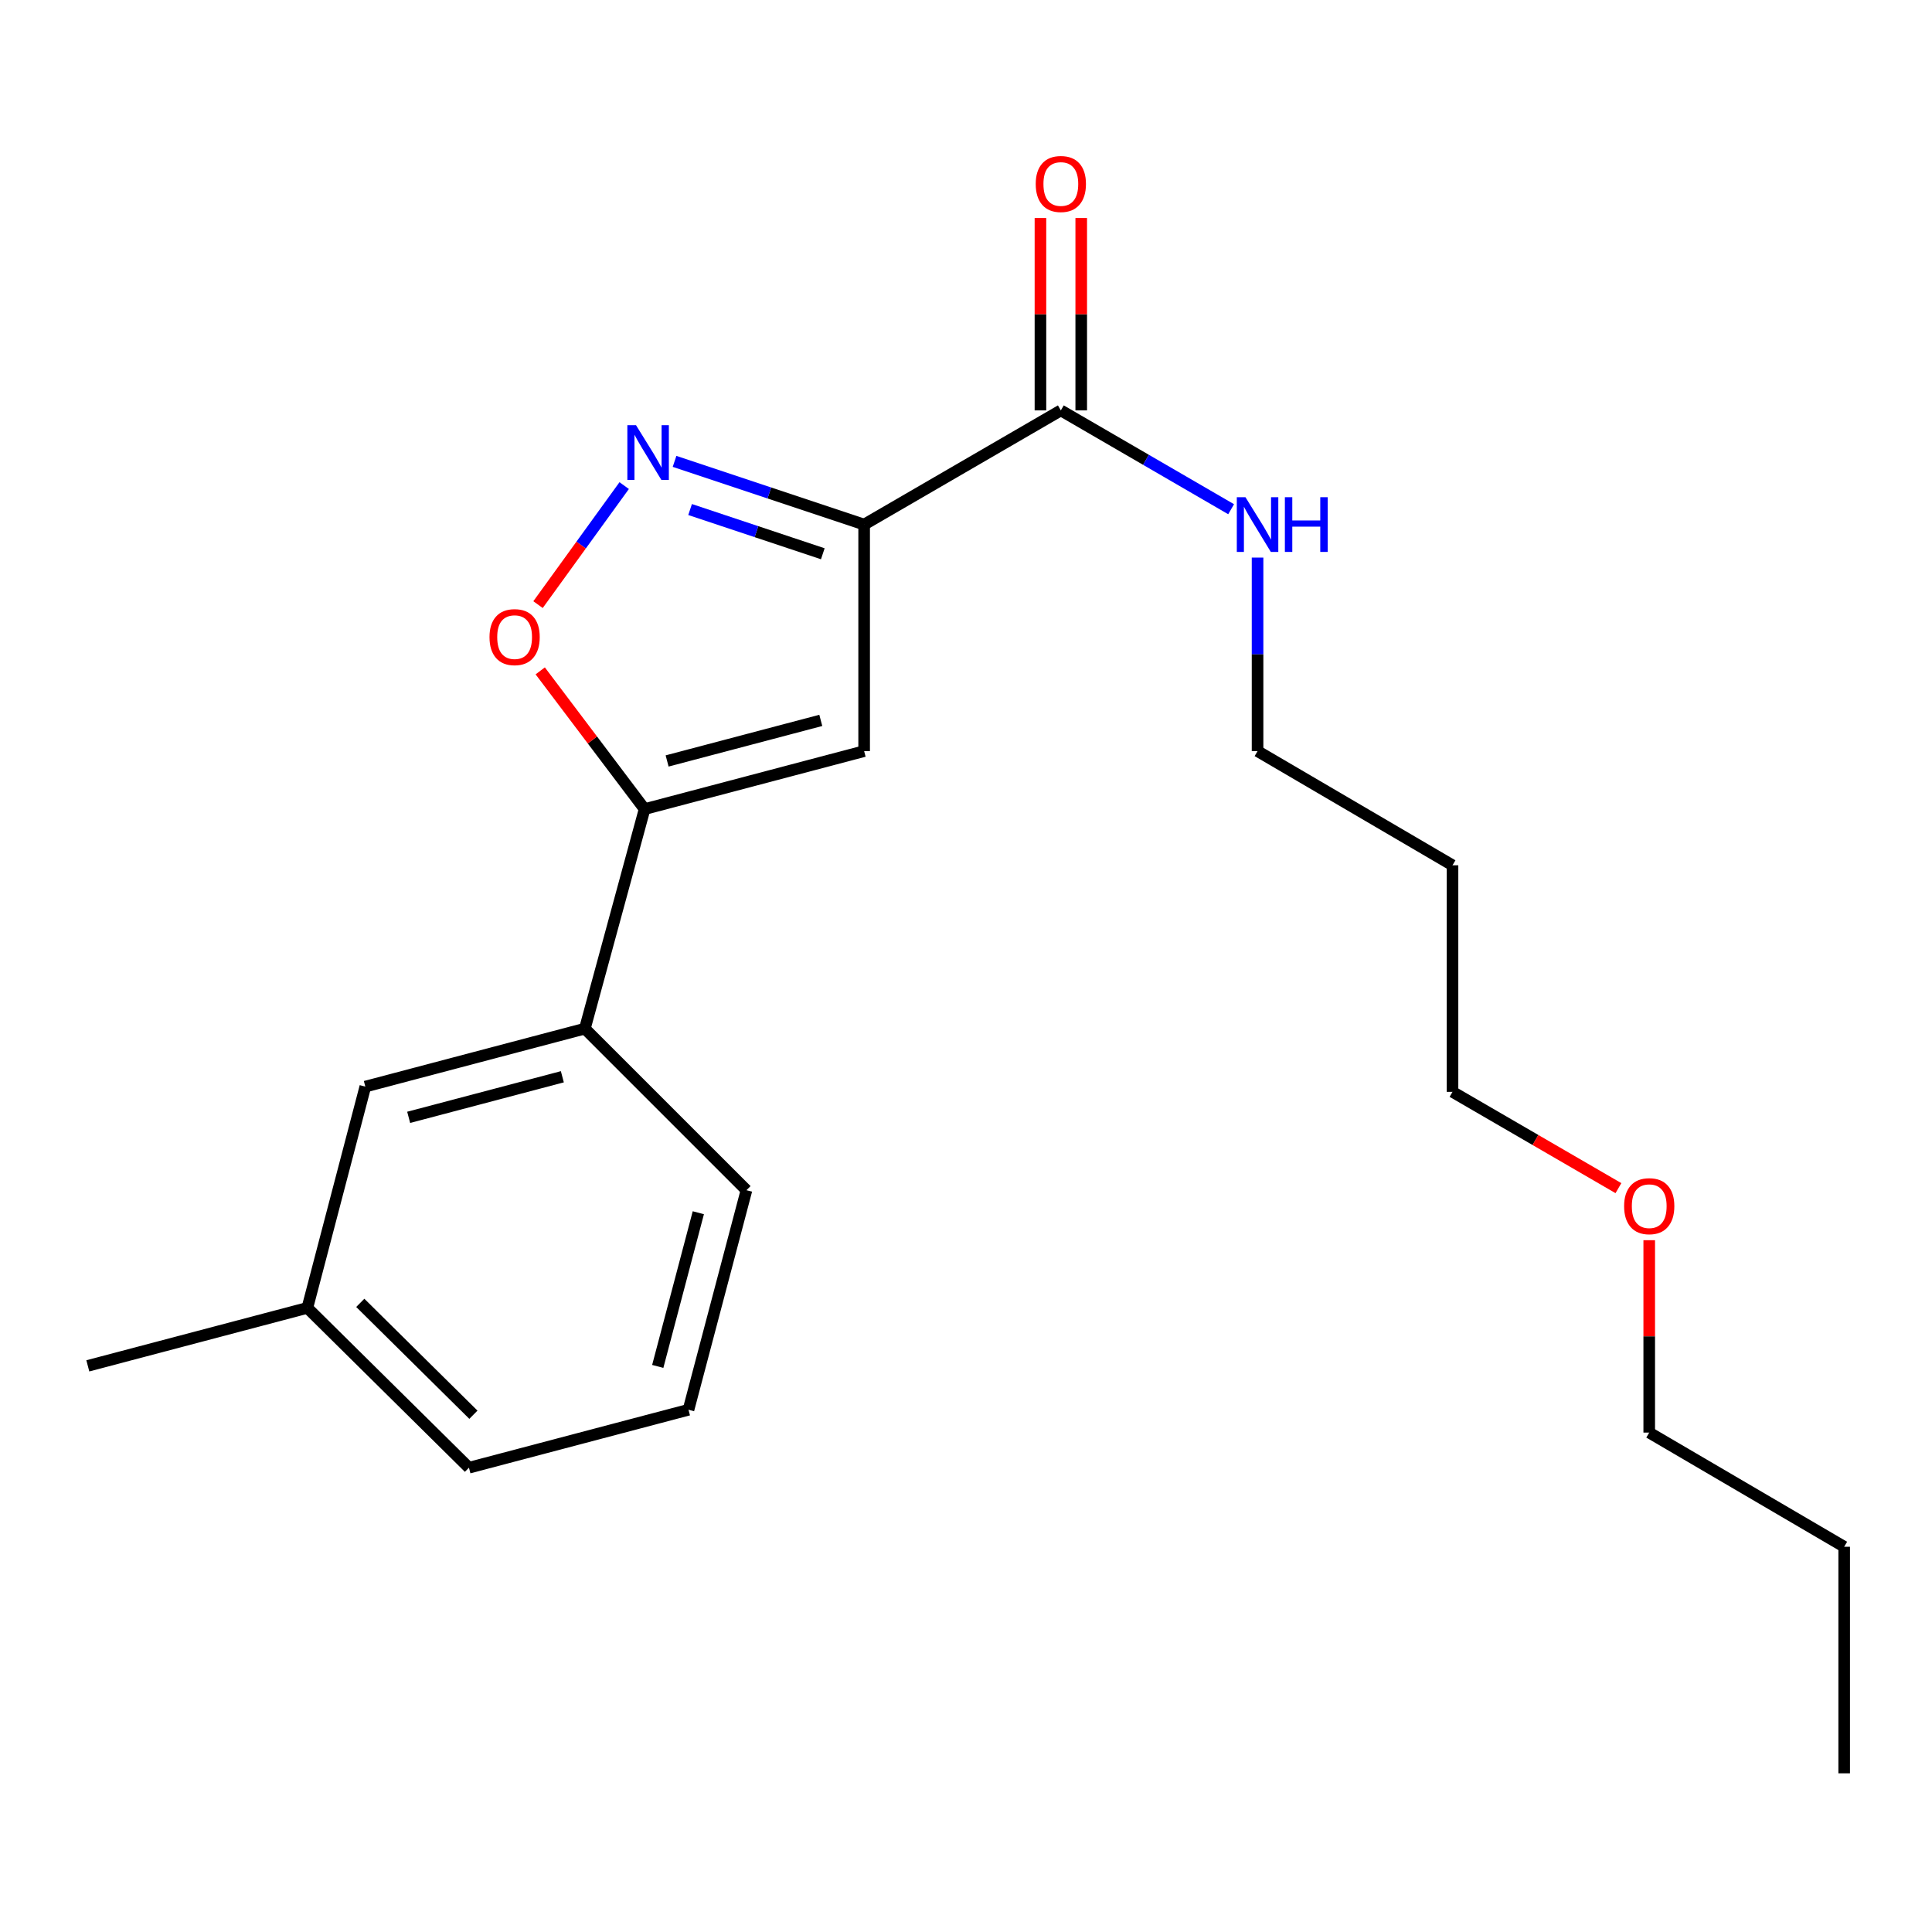 <?xml version='1.0' encoding='iso-8859-1'?>
<svg version='1.1' baseProfile='full'
              xmlns='http://www.w3.org/2000/svg'
                      xmlns:rdkit='http://www.rdkit.org/xml'
                      xmlns:xlink='http://www.w3.org/1999/xlink'
                  xml:space='preserve'
width='1000px' height='1000px' viewBox='0 0 1000 1000'>
<!-- END OF HEADER -->
<rect style='opacity:1.0;fill:#FFFFFF;stroke:none' width='1000' height='1000' x='0' y='0'> </rect>
<path class='bond-0' d='M 549.087,212.42 L 593.157,237.996' style='fill:none;fill-rule:evenodd;stroke:#000000;stroke-width:6px;stroke-linecap:butt;stroke-linejoin:miter;stroke-opacity:1' />
<path class='bond-0' d='M 593.157,237.996 L 637.226,263.572' style='fill:none;fill-rule:evenodd;stroke:#0000FF;stroke-width:6px;stroke-linecap:butt;stroke-linejoin:miter;stroke-opacity:1' />
<path class='bond-1' d='M 559.643,212.42 L 559.643,162.632' style='fill:none;fill-rule:evenodd;stroke:#000000;stroke-width:6px;stroke-linecap:butt;stroke-linejoin:miter;stroke-opacity:1' />
<path class='bond-1' d='M 559.643,162.632 L 559.643,112.843' style='fill:none;fill-rule:evenodd;stroke:#FF0000;stroke-width:6px;stroke-linecap:butt;stroke-linejoin:miter;stroke-opacity:1' />
<path class='bond-1' d='M 538.531,212.42 L 538.531,162.632' style='fill:none;fill-rule:evenodd;stroke:#000000;stroke-width:6px;stroke-linecap:butt;stroke-linejoin:miter;stroke-opacity:1' />
<path class='bond-1' d='M 538.531,162.632 L 538.531,112.843' style='fill:none;fill-rule:evenodd;stroke:#FF0000;stroke-width:6px;stroke-linecap:butt;stroke-linejoin:miter;stroke-opacity:1' />
<path class='bond-2' d='M 549.087,212.42 L 447.277,271.513' style='fill:none;fill-rule:evenodd;stroke:#000000;stroke-width:6px;stroke-linecap:butt;stroke-linejoin:miter;stroke-opacity:1' />
<path class='bond-3' d='M 650.909,288.604 L 650.909,338.693' style='fill:none;fill-rule:evenodd;stroke:#0000FF;stroke-width:6px;stroke-linecap:butt;stroke-linejoin:miter;stroke-opacity:1' />
<path class='bond-3' d='M 650.909,338.693 L 650.909,388.782' style='fill:none;fill-rule:evenodd;stroke:#000000;stroke-width:6px;stroke-linecap:butt;stroke-linejoin:miter;stroke-opacity:1' />
<path class='bond-4' d='M 159.088,676.959 L 242.73,759.686' style='fill:none;fill-rule:evenodd;stroke:#000000;stroke-width:6px;stroke-linecap:butt;stroke-linejoin:miter;stroke-opacity:1' />
<path class='bond-4' d='M 186.481,674.357 L 245.03,732.266' style='fill:none;fill-rule:evenodd;stroke:#000000;stroke-width:6px;stroke-linecap:butt;stroke-linejoin:miter;stroke-opacity:1' />
<path class='bond-5' d='M 159.088,676.959 L 189.092,562.423' style='fill:none;fill-rule:evenodd;stroke:#000000;stroke-width:6px;stroke-linecap:butt;stroke-linejoin:miter;stroke-opacity:1' />
<path class='bond-6' d='M 159.088,676.959 L 45.455,706.963' style='fill:none;fill-rule:evenodd;stroke:#000000;stroke-width:6px;stroke-linecap:butt;stroke-linejoin:miter;stroke-opacity:1' />
<path class='bond-7' d='M 242.73,759.686 L 356.363,729.694' style='fill:none;fill-rule:evenodd;stroke:#000000;stroke-width:6px;stroke-linecap:butt;stroke-linejoin:miter;stroke-opacity:1' />
<path class='bond-8' d='M 356.363,729.694 L 386.367,616.049' style='fill:none;fill-rule:evenodd;stroke:#000000;stroke-width:6px;stroke-linecap:butt;stroke-linejoin:miter;stroke-opacity:1' />
<path class='bond-8' d='M 340.45,707.258 L 361.453,627.706' style='fill:none;fill-rule:evenodd;stroke:#000000;stroke-width:6px;stroke-linecap:butt;stroke-linejoin:miter;stroke-opacity:1' />
<path class='bond-9' d='M 751.816,565.144 L 794.756,590.064' style='fill:none;fill-rule:evenodd;stroke:#000000;stroke-width:6px;stroke-linecap:butt;stroke-linejoin:miter;stroke-opacity:1' />
<path class='bond-9' d='M 794.756,590.064 L 837.695,614.983' style='fill:none;fill-rule:evenodd;stroke:#FF0000;stroke-width:6px;stroke-linecap:butt;stroke-linejoin:miter;stroke-opacity:1' />
<path class='bond-10' d='M 751.816,565.144 L 751.816,447.874' style='fill:none;fill-rule:evenodd;stroke:#000000;stroke-width:6px;stroke-linecap:butt;stroke-linejoin:miter;stroke-opacity:1' />
<path class='bond-11' d='M 853.638,641.928 L 853.638,691.717' style='fill:none;fill-rule:evenodd;stroke:#FF0000;stroke-width:6px;stroke-linecap:butt;stroke-linejoin:miter;stroke-opacity:1' />
<path class='bond-11' d='M 853.638,691.717 L 853.638,741.506' style='fill:none;fill-rule:evenodd;stroke:#000000;stroke-width:6px;stroke-linecap:butt;stroke-linejoin:miter;stroke-opacity:1' />
<path class='bond-12' d='M 751.816,447.874 L 650.909,388.782' style='fill:none;fill-rule:evenodd;stroke:#000000;stroke-width:6px;stroke-linecap:butt;stroke-linejoin:miter;stroke-opacity:1' />
<path class='bond-13' d='M 853.638,741.506 L 954.545,800.598' style='fill:none;fill-rule:evenodd;stroke:#000000;stroke-width:6px;stroke-linecap:butt;stroke-linejoin:miter;stroke-opacity:1' />
<path class='bond-14' d='M 954.545,800.598 L 954.545,917.867' style='fill:none;fill-rule:evenodd;stroke:#000000;stroke-width:6px;stroke-linecap:butt;stroke-linejoin:miter;stroke-opacity:1' />
<path class='bond-15' d='M 386.367,616.049 L 302.725,532.419' style='fill:none;fill-rule:evenodd;stroke:#000000;stroke-width:6px;stroke-linecap:butt;stroke-linejoin:miter;stroke-opacity:1' />
<path class='bond-16' d='M 302.725,532.419 L 189.092,562.423' style='fill:none;fill-rule:evenodd;stroke:#000000;stroke-width:6px;stroke-linecap:butt;stroke-linejoin:miter;stroke-opacity:1' />
<path class='bond-16' d='M 291.07,557.333 L 211.526,578.335' style='fill:none;fill-rule:evenodd;stroke:#000000;stroke-width:6px;stroke-linecap:butt;stroke-linejoin:miter;stroke-opacity:1' />
<path class='bond-17' d='M 302.725,532.419 L 333.643,418.786' style='fill:none;fill-rule:evenodd;stroke:#000000;stroke-width:6px;stroke-linecap:butt;stroke-linejoin:miter;stroke-opacity:1' />
<path class='bond-18' d='M 447.277,388.782 L 333.643,418.786' style='fill:none;fill-rule:evenodd;stroke:#000000;stroke-width:6px;stroke-linecap:butt;stroke-linejoin:miter;stroke-opacity:1' />
<path class='bond-18' d='M 424.842,372.87 L 345.299,393.872' style='fill:none;fill-rule:evenodd;stroke:#000000;stroke-width:6px;stroke-linecap:butt;stroke-linejoin:miter;stroke-opacity:1' />
<path class='bond-19' d='M 447.277,388.782 L 447.277,271.513' style='fill:none;fill-rule:evenodd;stroke:#000000;stroke-width:6px;stroke-linecap:butt;stroke-linejoin:miter;stroke-opacity:1' />
<path class='bond-20' d='M 333.643,418.786 L 306.63,383.013' style='fill:none;fill-rule:evenodd;stroke:#000000;stroke-width:6px;stroke-linecap:butt;stroke-linejoin:miter;stroke-opacity:1' />
<path class='bond-20' d='M 306.63,383.013 L 279.618,347.241' style='fill:none;fill-rule:evenodd;stroke:#FF0000;stroke-width:6px;stroke-linecap:butt;stroke-linejoin:miter;stroke-opacity:1' />
<path class='bond-21' d='M 447.277,271.513 L 398.212,255.156' style='fill:none;fill-rule:evenodd;stroke:#000000;stroke-width:6px;stroke-linecap:butt;stroke-linejoin:miter;stroke-opacity:1' />
<path class='bond-21' d='M 398.212,255.156 L 349.148,238.8' style='fill:none;fill-rule:evenodd;stroke:#0000FF;stroke-width:6px;stroke-linecap:butt;stroke-linejoin:miter;stroke-opacity:1' />
<path class='bond-21' d='M 425.88,286.635 L 391.535,275.185' style='fill:none;fill-rule:evenodd;stroke:#000000;stroke-width:6px;stroke-linecap:butt;stroke-linejoin:miter;stroke-opacity:1' />
<path class='bond-21' d='M 391.535,275.185 L 357.19,263.736' style='fill:none;fill-rule:evenodd;stroke:#0000FF;stroke-width:6px;stroke-linecap:butt;stroke-linejoin:miter;stroke-opacity:1' />
<path class='bond-22' d='M 323.079,251.343 L 300.78,282.147' style='fill:none;fill-rule:evenodd;stroke:#0000FF;stroke-width:6px;stroke-linecap:butt;stroke-linejoin:miter;stroke-opacity:1' />
<path class='bond-22' d='M 300.78,282.147 L 278.481,312.952' style='fill:none;fill-rule:evenodd;stroke:#FF0000;stroke-width:6px;stroke-linecap:butt;stroke-linejoin:miter;stroke-opacity:1' />
<path  class='atom-1' d='M 644.649 257.353
L 653.929 272.353
Q 654.849 273.833, 656.329 276.513
Q 657.809 279.193, 657.889 279.353
L 657.889 257.353
L 661.649 257.353
L 661.649 285.673
L 657.769 285.673
L 647.809 269.273
Q 646.649 267.353, 645.409 265.153
Q 644.209 262.953, 643.849 262.273
L 643.849 285.673
L 640.169 285.673
L 640.169 257.353
L 644.649 257.353
' fill='#0000FF'/>
<path  class='atom-1' d='M 665.049 257.353
L 668.889 257.353
L 668.889 269.393
L 683.369 269.393
L 683.369 257.353
L 687.209 257.353
L 687.209 285.673
L 683.369 285.673
L 683.369 272.593
L 668.889 272.593
L 668.889 285.673
L 665.049 285.673
L 665.049 257.353
' fill='#0000FF'/>
<path  class='atom-2' d='M 536.087 95.231
Q 536.087 88.431, 539.447 84.631
Q 542.807 80.831, 549.087 80.831
Q 555.367 80.831, 558.727 84.631
Q 562.087 88.431, 562.087 95.231
Q 562.087 102.111, 558.687 106.031
Q 555.287 109.911, 549.087 109.911
Q 542.847 109.911, 539.447 106.031
Q 536.087 102.151, 536.087 95.231
M 549.087 106.711
Q 553.407 106.711, 555.727 103.831
Q 558.087 100.911, 558.087 95.231
Q 558.087 89.671, 555.727 86.871
Q 553.407 84.031, 549.087 84.031
Q 544.767 84.031, 542.407 86.831
Q 540.087 89.631, 540.087 95.231
Q 540.087 100.951, 542.407 103.831
Q 544.767 106.711, 549.087 106.711
' fill='#FF0000'/>
<path  class='atom-7' d='M 840.638 624.316
Q 840.638 617.516, 843.998 613.716
Q 847.358 609.916, 853.638 609.916
Q 859.918 609.916, 863.278 613.716
Q 866.638 617.516, 866.638 624.316
Q 866.638 631.196, 863.238 635.116
Q 859.838 638.996, 853.638 638.996
Q 847.398 638.996, 843.998 635.116
Q 840.638 631.236, 840.638 624.316
M 853.638 635.796
Q 857.958 635.796, 860.278 632.916
Q 862.638 629.996, 862.638 624.316
Q 862.638 618.756, 860.278 615.956
Q 857.958 613.116, 853.638 613.116
Q 849.318 613.116, 846.958 615.916
Q 844.638 618.716, 844.638 624.316
Q 844.638 630.036, 846.958 632.916
Q 849.318 635.796, 853.638 635.796
' fill='#FF0000'/>
<path  class='atom-19' d='M 329.201 220.077
L 338.481 235.077
Q 339.401 236.557, 340.881 239.237
Q 342.361 241.917, 342.441 242.077
L 342.441 220.077
L 346.201 220.077
L 346.201 248.397
L 342.321 248.397
L 332.361 231.997
Q 331.201 230.077, 329.961 227.877
Q 328.761 225.677, 328.401 224.997
L 328.401 248.397
L 324.721 248.397
L 324.721 220.077
L 329.201 220.077
' fill='#0000FF'/>
<path  class='atom-20' d='M 253.364 329.77
Q 253.364 322.97, 256.724 319.17
Q 260.084 315.37, 266.364 315.37
Q 272.644 315.37, 276.004 319.17
Q 279.364 322.97, 279.364 329.77
Q 279.364 336.65, 275.964 340.57
Q 272.564 344.45, 266.364 344.45
Q 260.124 344.45, 256.724 340.57
Q 253.364 336.69, 253.364 329.77
M 266.364 341.25
Q 270.684 341.25, 273.004 338.37
Q 275.364 335.45, 275.364 329.77
Q 275.364 324.21, 273.004 321.41
Q 270.684 318.57, 266.364 318.57
Q 262.044 318.57, 259.684 321.37
Q 257.364 324.17, 257.364 329.77
Q 257.364 335.49, 259.684 338.37
Q 262.044 341.25, 266.364 341.25
' fill='#FF0000'/>
</svg>
